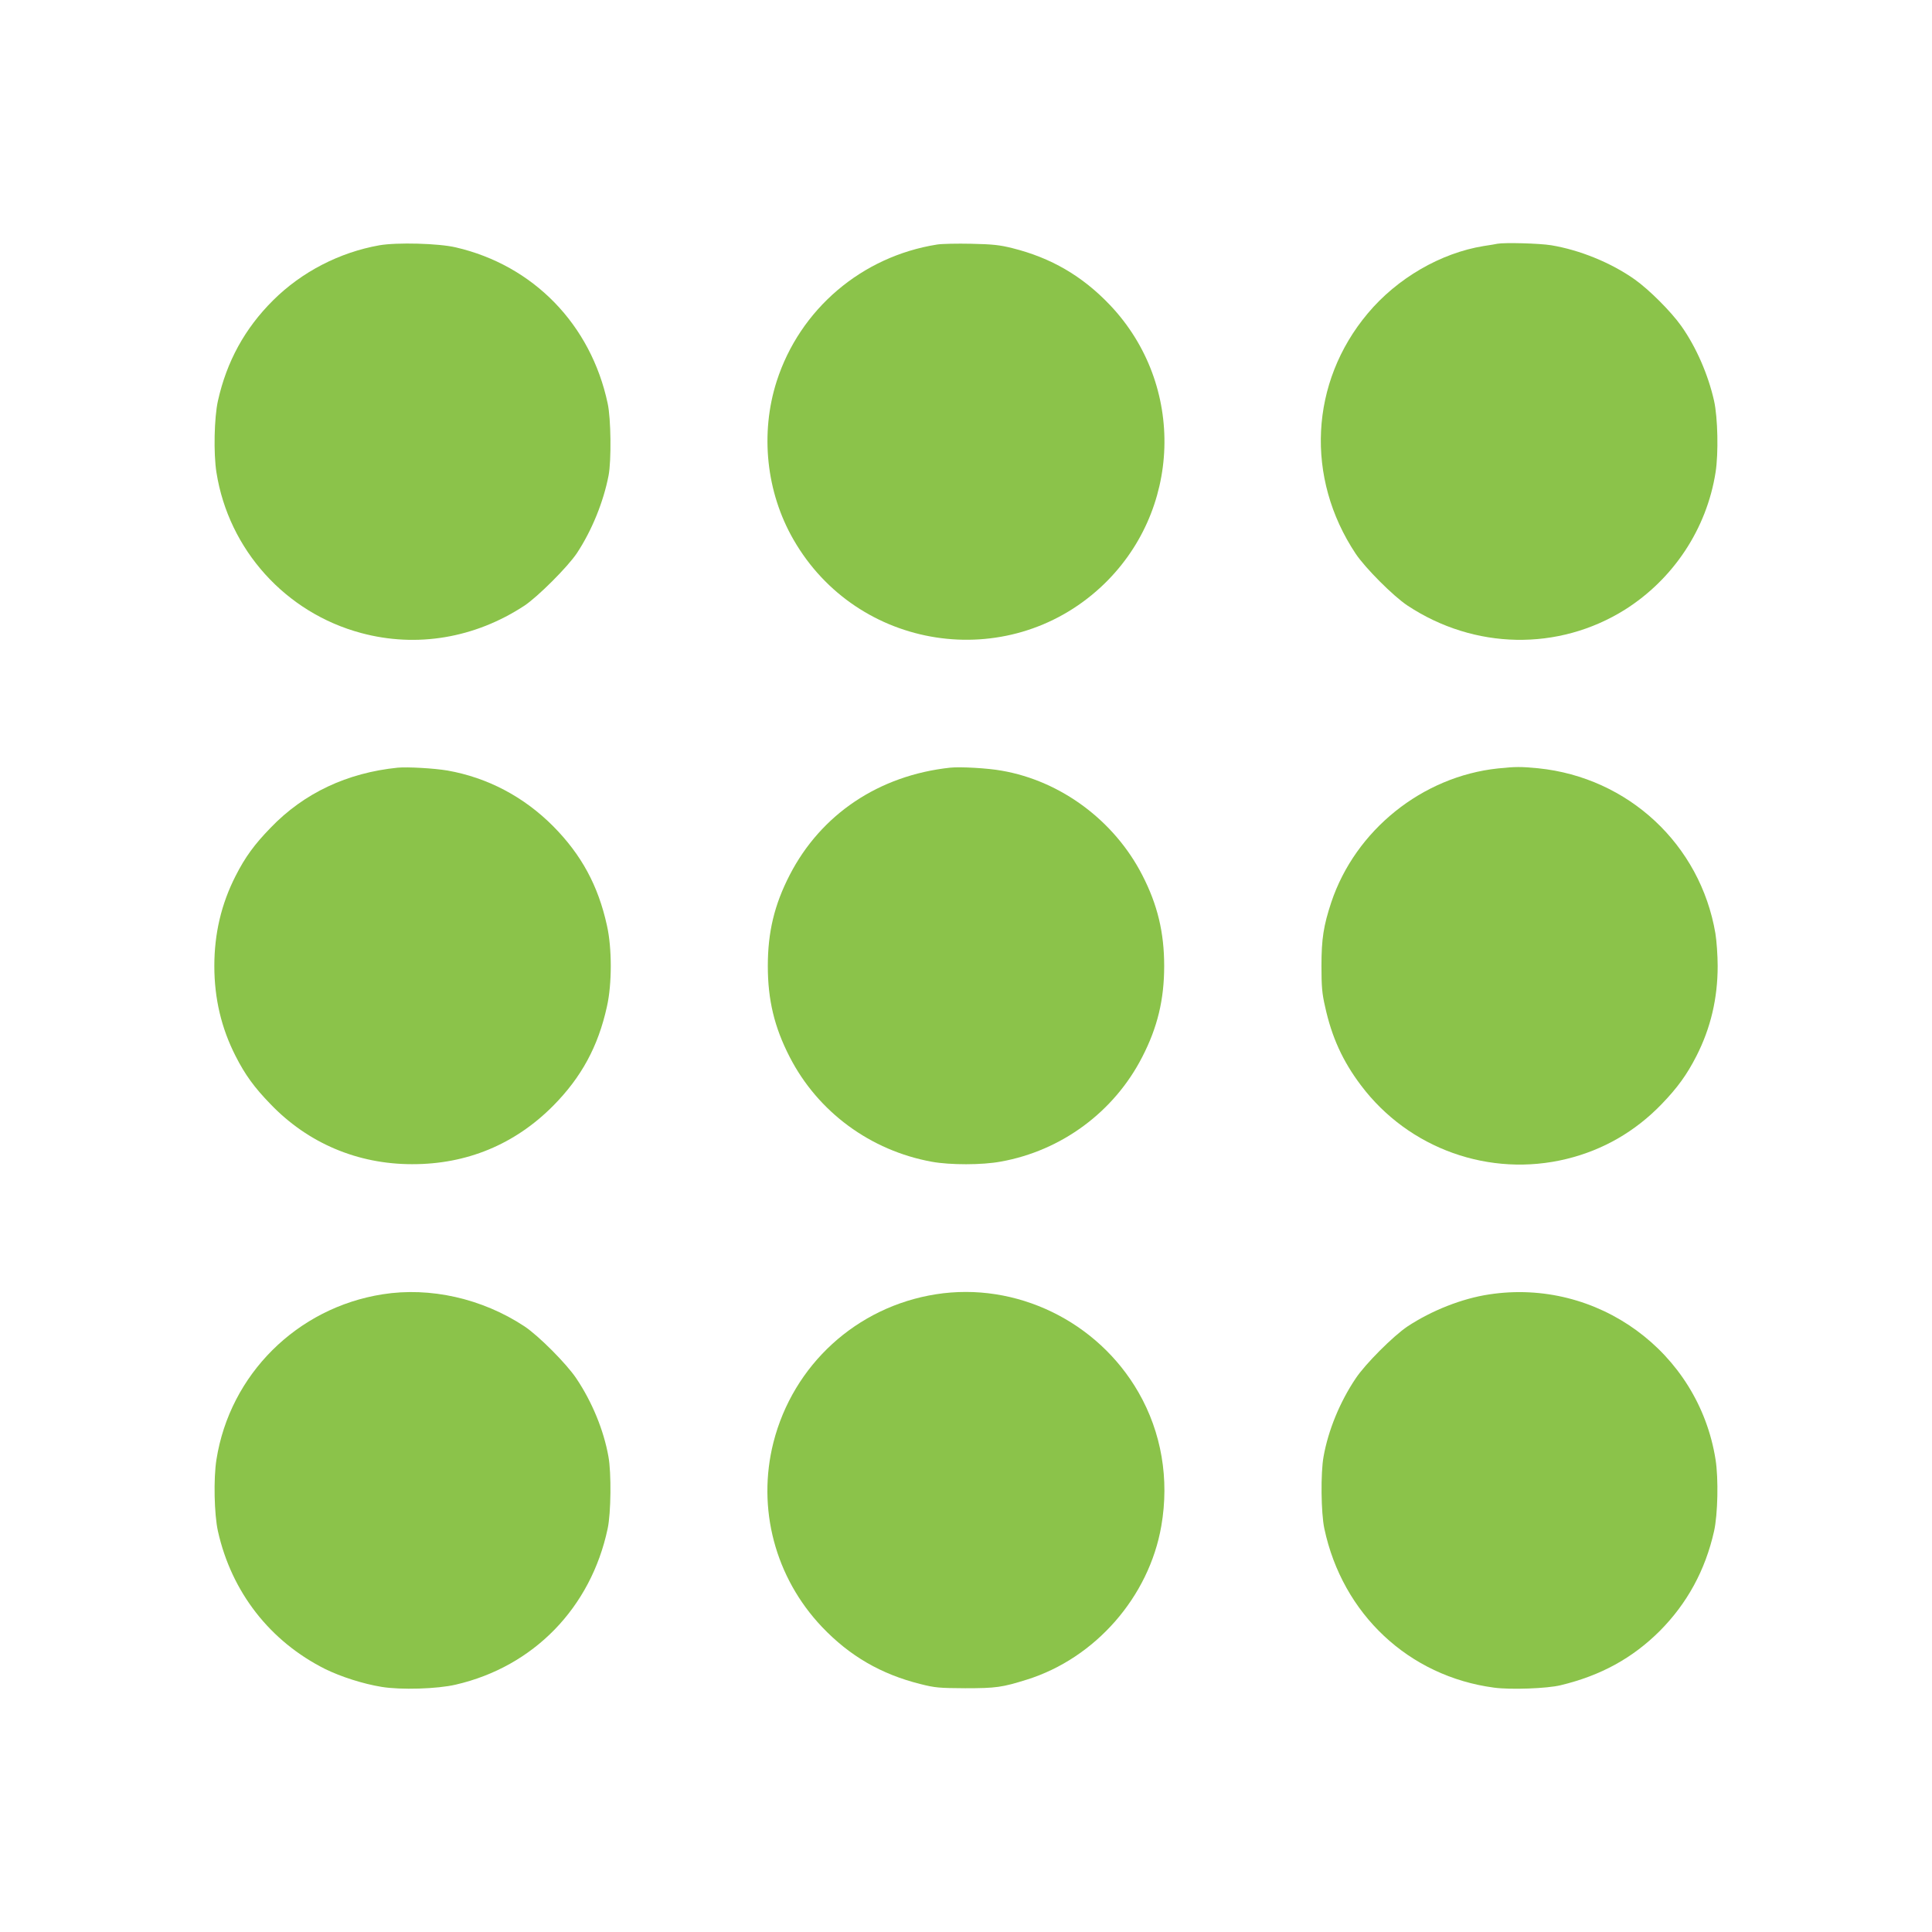 <?xml version="1.0" standalone="no"?>
<!DOCTYPE svg PUBLIC "-//W3C//DTD SVG 20010904//EN"
 "http://www.w3.org/TR/2001/REC-SVG-20010904/DTD/svg10.dtd">
<svg version="1.0" xmlns="http://www.w3.org/2000/svg"
 width="1280pt" height="1280pt" viewBox="0 0 1280 1280"
 preserveAspectRatio="xMidYMid meet">
<g transform="translate(0,1280) scale(0.1,-0.1)"
fill="#8bc34a" stroke="none">
<path d="M2514 11175 c-265 -47 -515 -176 -705 -365 -187 -186 -307 -405 -365
-665 -25 -111 -30 -350 -10 -475 81 -512 458 -930 959 -1064 368 -99 753 -34
1081 181 90 60 287 257 348 348 99 150 176 339 210 515 19 99 16 377 -6 477
-111 523 -492 915 -1006 1034 -114 27 -390 34 -506 14z"/>
<path d="M6209 11180 c-500 -79 -909 -428 -1063 -905 -111 -346 -70 -736 111
-1050 422 -735 1416 -888 2036 -315 538 498 565 1339 60 1870 -182 191 -389
312 -646 376 -84 21 -131 26 -272 29 -93 2 -195 0 -226 -5z"/>
<path d="M9920 11185 c-8 -2 -49 -9 -90 -15 -285 -46 -574 -214 -768 -446
-384 -457 -415 -1090 -80 -1593 63 -94 249 -281 343 -343 443 -293 1000 -303
1441 -27 321 203 541 535 600 909 20 125 15 364 -10 475 -39 173 -118 355
-217 495 -68 96 -213 241 -309 309 -157 111 -365 195 -552 226 -79 13 -310 19
-358 10z"/>
<path d="M2635 7714 c-335 -34 -621 -168 -842 -398 -108 -111 -169 -195 -232
-319 -95 -186 -141 -383 -141 -597 0 -214 46 -411 141 -597 63 -124 124 -208
232 -319 248 -258 576 -397 937 -397 362 -1 681 131 935 387 187 189 298 393
356 657 34 149 34 389 0 538 -58 264 -169 468 -356 657 -195 196 -435 322
-700 369 -89 15 -264 25 -330 19z"/>
<path d="M6295 7714 c-472 -51 -856 -309 -1063 -711 -102 -198 -145 -379 -145
-603 0 -224 43 -405 145 -603 187 -364 535 -620 942 -694 121 -22 333 -22 456
1 403 72 752 330 938 694 101 196 145 380 145 602 0 222 -44 406 -145 602
-185 361 -539 624 -931 692 -93 17 -275 27 -342 20z"/>
<path d="M9925 7709 c-502 -53 -945 -409 -1105 -887 -51 -155 -65 -241 -65
-422 0 -136 4 -183 24 -269 44 -202 117 -362 238 -522 316 -420 853 -612 1363
-487 241 59 453 181 628 362 107 111 168 196 231 319 95 186 141 383 141 597
0 70 -7 167 -15 216 -100 589 -577 1033 -1174 1094 -115 11 -150 11 -266 -1z"/>
<path d="M2535 4225 c-567 -89 -1012 -531 -1101 -1095 -20 -125 -15 -364 10
-475 90 -403 345 -730 711 -913 104 -51 250 -98 373 -118 127 -21 369 -14 492
15 515 119 895 509 1006 1034 22 103 25 368 5 477 -31 174 -108 362 -213 518
-64 96 -250 283 -344 345 -279 184 -624 262 -939 212z"/>
<path d="M6200 4225 c-525 -83 -945 -467 -1076 -982 -110 -436 11 -895 323
-1223 182 -191 390 -312 650 -377 98 -25 125 -27 298 -28 204 0 245 6 408 57
454 142 810 549 891 1018 54 311 1 620 -151 885 -271 472 -812 734 -1343 650z"/>
<path d="M9865 4224 c-179 -27 -379 -106 -540 -212 -94 -63 -280 -249 -343
-344 -105 -156 -182 -344 -213 -518 -20 -109 -17 -374 5 -477 120 -567 560
-979 1124 -1054 109 -15 353 -6 442 16 266 64 475 179 656 359 182 183 302
403 360 661 25 111 30 350 10 475 -113 714 -784 1204 -1501 1094z"/>
</g>
</svg>
